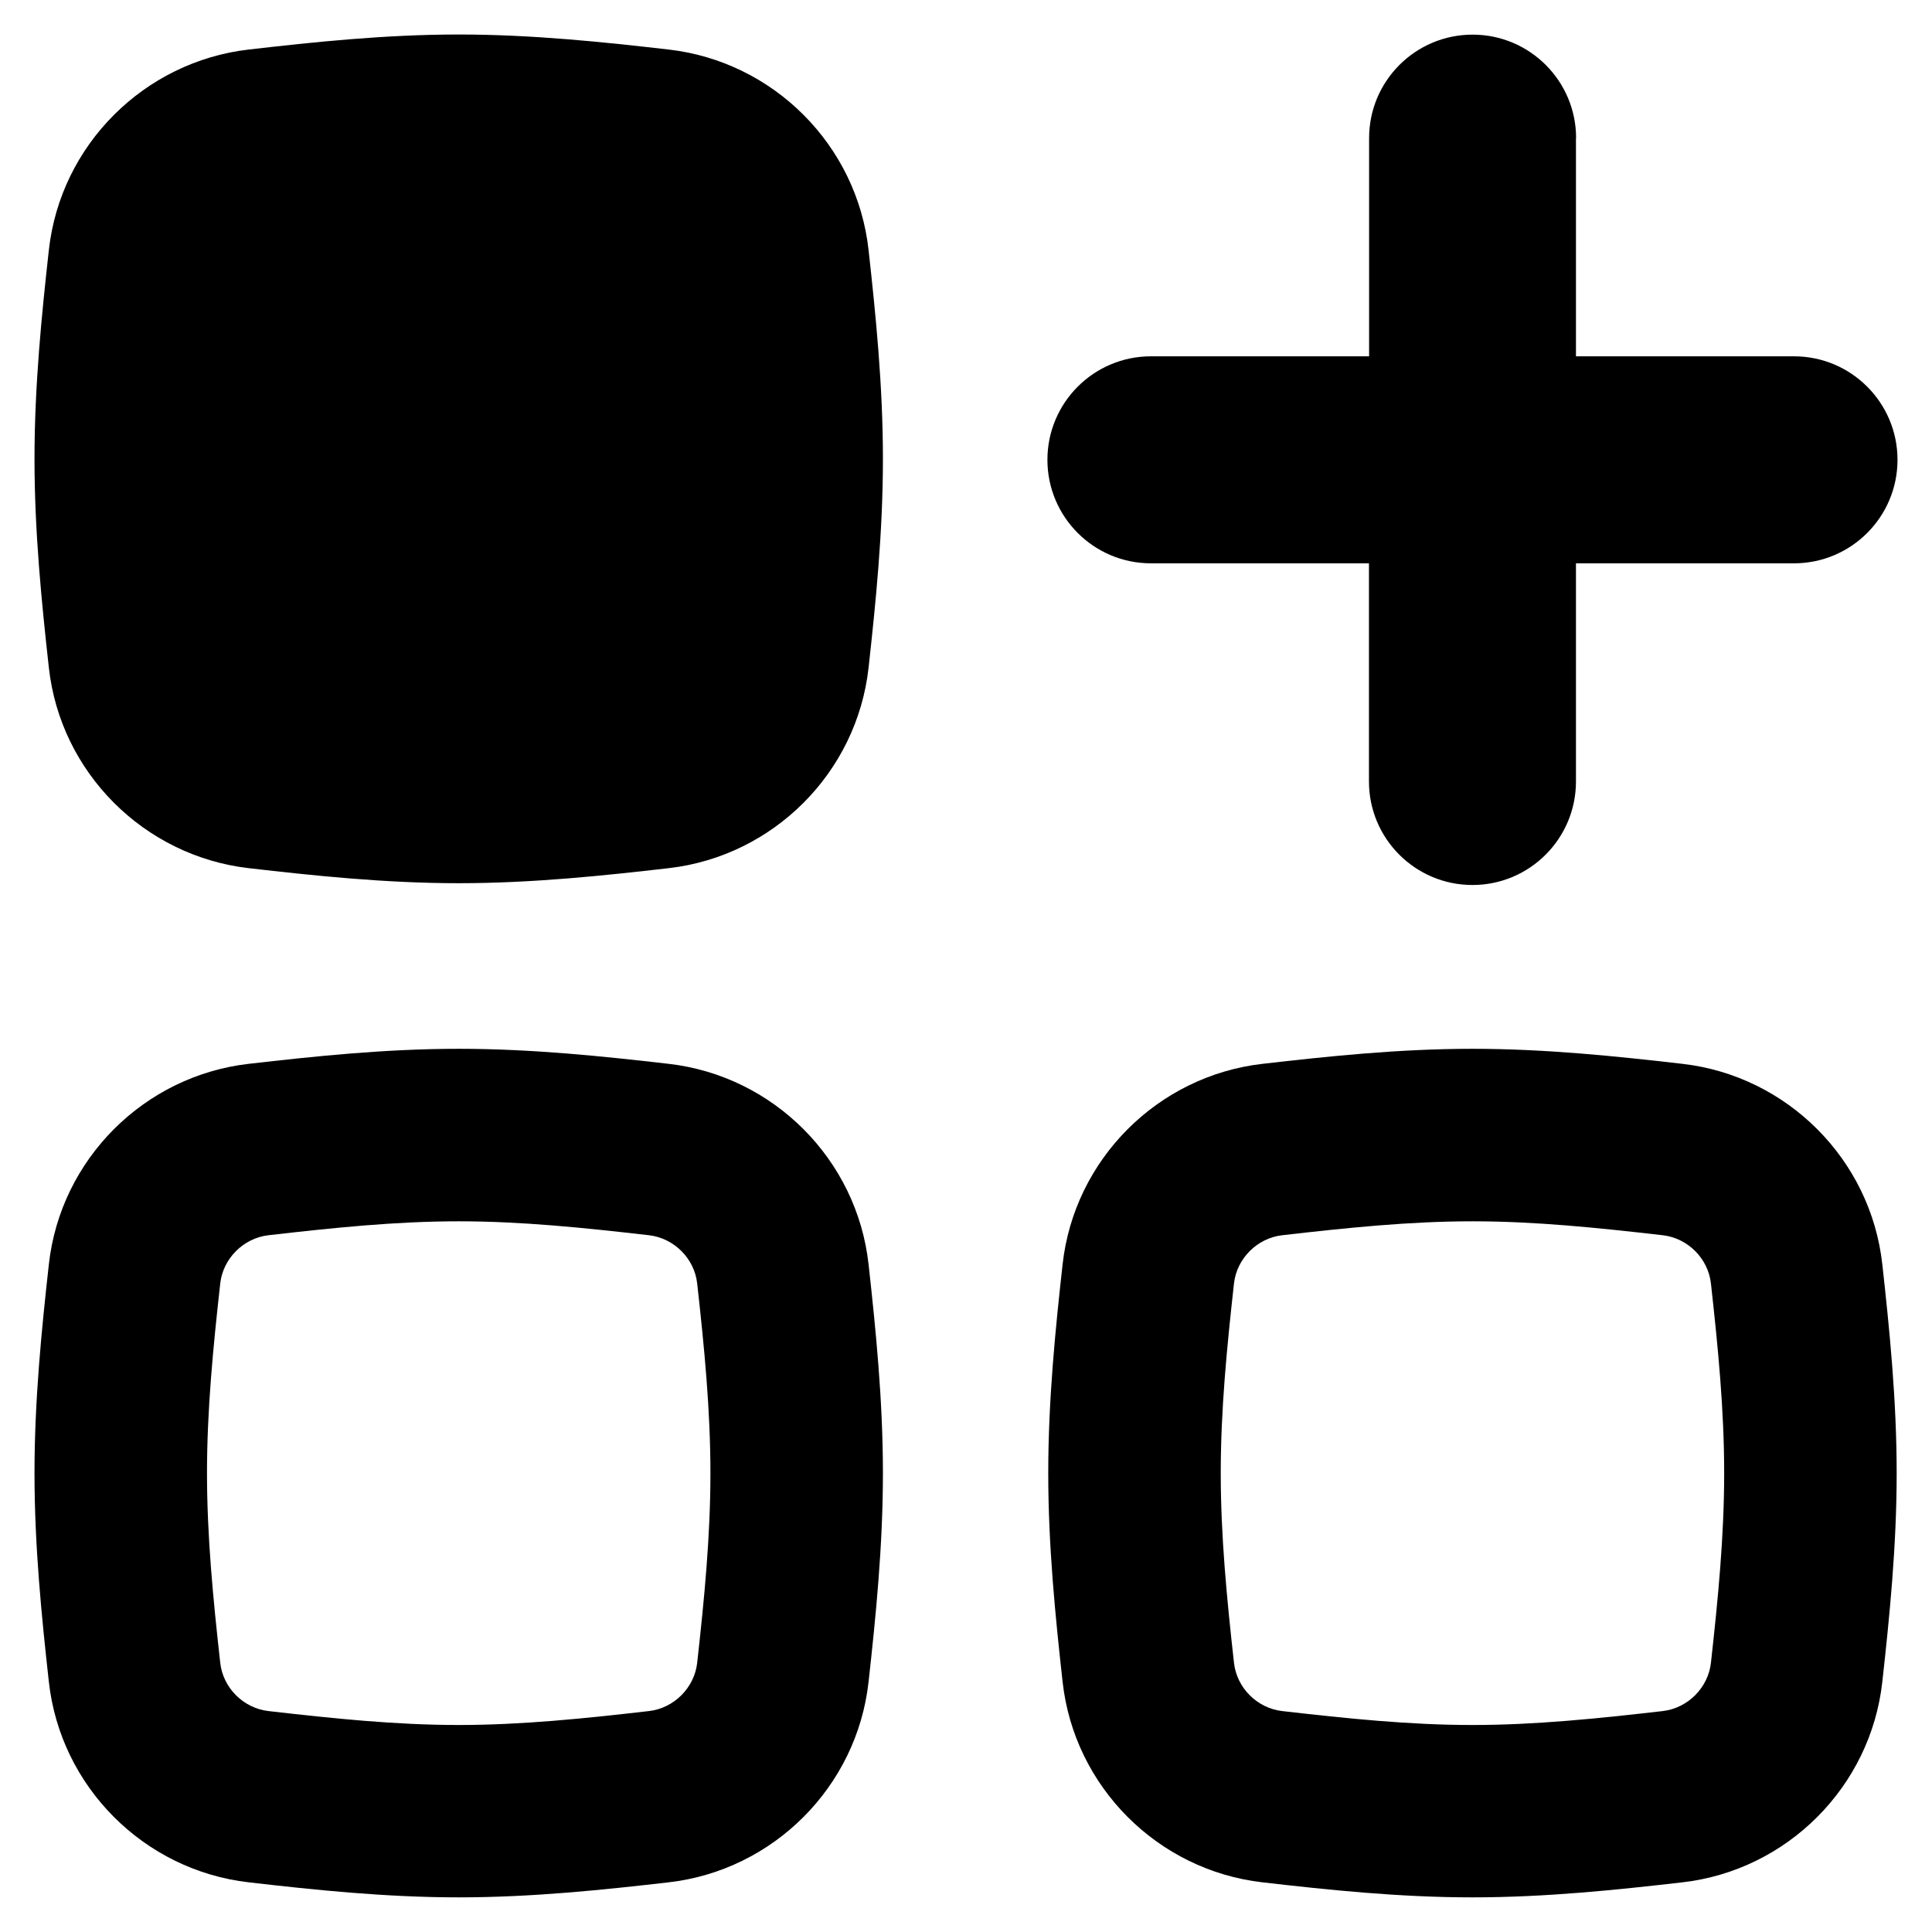 <svg xmlns="http://www.w3.org/2000/svg" fill="none" viewBox="0 0 14 14" id="Application-Add--Streamline-Flex-Remix">
  <desc>
    Application Add Streamline Icon: https://streamlinehq.com
  </desc>
  <g id="application-add--application-new-add-square">
    <path id="Union" fill="#000000" fill-rule="evenodd" d="M1.802 0.359C2.272 0.305 2.789 0.25 3.324 0.25c0.535 0 1.051 0.055 1.522 0.109 0.758 0.087 1.364 0.691 1.448 1.453 0.052 0.469 0.104 0.982 0.104 1.513 0 0.531 -0.052 1.043 -0.104 1.513 -0.084 0.761 -0.69 1.366 -1.448 1.453 -0.47 0.054 -0.987 0.109 -1.522 0.109 -0.535 0 -1.051 -0.055 -1.522 -0.109C1.044 6.203 0.438 5.599 0.354 4.838 0.302 4.368 0.25 3.856 0.25 3.325c0 -0.531 0.052 -1.043 0.104 -1.513C0.438 1.051 1.044 0.447 1.802 0.359Zm0.143 8.592c0.47 -0.054 0.923 -0.101 1.379 -0.101 0.456 0 0.909 0.047 1.379 0.101 0.182 0.021 0.329 0.169 0.349 0.349 0.052 0.466 0.096 0.919 0.096 1.375s-0.044 0.908 -0.096 1.375c-0.02 0.179 -0.167 0.328 -0.349 0.349 -0.47 0.054 -0.923 0.101 -1.379 0.101 -0.456 0 -0.909 -0.047 -1.379 -0.101 -0.182 -0.021 -0.329 -0.169 -0.349 -0.349 -0.052 -0.466 -0.096 -0.919 -0.096 -1.375s0.044 -0.908 0.096 -1.375c0.02 -0.179 0.167 -0.328 0.349 -0.349Zm1.379 -1.351c-0.535 0 -1.051 0.055 -1.522 0.109 -0.758 0.087 -1.364 0.692 -1.448 1.453 -0.052 0.469 -0.104 0.982 -0.104 1.513s0.052 1.043 0.104 1.512c0.084 0.761 0.69 1.366 1.448 1.453 0.47 0.054 0.987 0.109 1.522 0.109 0.535 0 1.051 -0.055 1.522 -0.109 0.758 -0.087 1.364 -0.692 1.448 -1.453 0.052 -0.469 0.104 -0.982 0.104 -1.512s-0.052 -1.043 -0.104 -1.513c-0.084 -0.761 -0.69 -1.366 -1.448 -1.453 -0.47 -0.054 -0.987 -0.109 -1.522 -0.109Zm8.097 -6.599c0 -0.414 -0.336 -0.75 -0.75 -0.75s-0.75 0.336 -0.75 0.75v1.581H8.34c-0.414 0 -0.75 0.336 -0.75 0.75 0 0.414 0.336 0.75 0.75 0.75h1.58v1.581c0 0.414 0.336 0.75 0.75 0.75 0.414 0 0.75 -0.336 0.75 -0.75V4.082h1.58c0.414 0 0.75 -0.336 0.75 -0.75 0 -0.414 -0.336 -0.75 -0.75 -0.75h-1.58V1ZM9.291 8.951c0.47 -0.054 0.923 -0.101 1.379 -0.101 0.456 0 0.909 0.047 1.379 0.101 0.182 0.021 0.329 0.169 0.349 0.349 0.052 0.466 0.096 0.919 0.096 1.375s-0.044 0.908 -0.096 1.375c-0.02 0.179 -0.167 0.328 -0.349 0.349 -0.47 0.054 -0.923 0.101 -1.379 0.101 -0.456 0 -0.909 -0.047 -1.379 -0.101 -0.182 -0.021 -0.329 -0.169 -0.349 -0.349 -0.052 -0.466 -0.096 -0.919 -0.096 -1.375s0.044 -0.908 0.096 -1.375c0.02 -0.179 0.167 -0.328 0.349 -0.349Zm1.379 -1.351c-0.535 0 -1.051 0.055 -1.522 0.109 -0.758 0.087 -1.364 0.692 -1.448 1.453 -0.052 0.469 -0.104 0.982 -0.104 1.513s0.052 1.043 0.104 1.512c0.084 0.761 0.69 1.366 1.448 1.453 0.47 0.054 0.987 0.109 1.522 0.109 0.535 0 1.051 -0.055 1.522 -0.109 0.758 -0.087 1.364 -0.692 1.448 -1.453 0.052 -0.469 0.104 -0.982 0.104 -1.512s-0.052 -1.043 -0.104 -1.513c-0.084 -0.761 -0.69 -1.366 -1.448 -1.453 -0.47 -0.054 -0.987 -0.109 -1.522 -0.109Z" clip-rule="evenodd" stroke-width="1"></path>
  </g>
</svg>